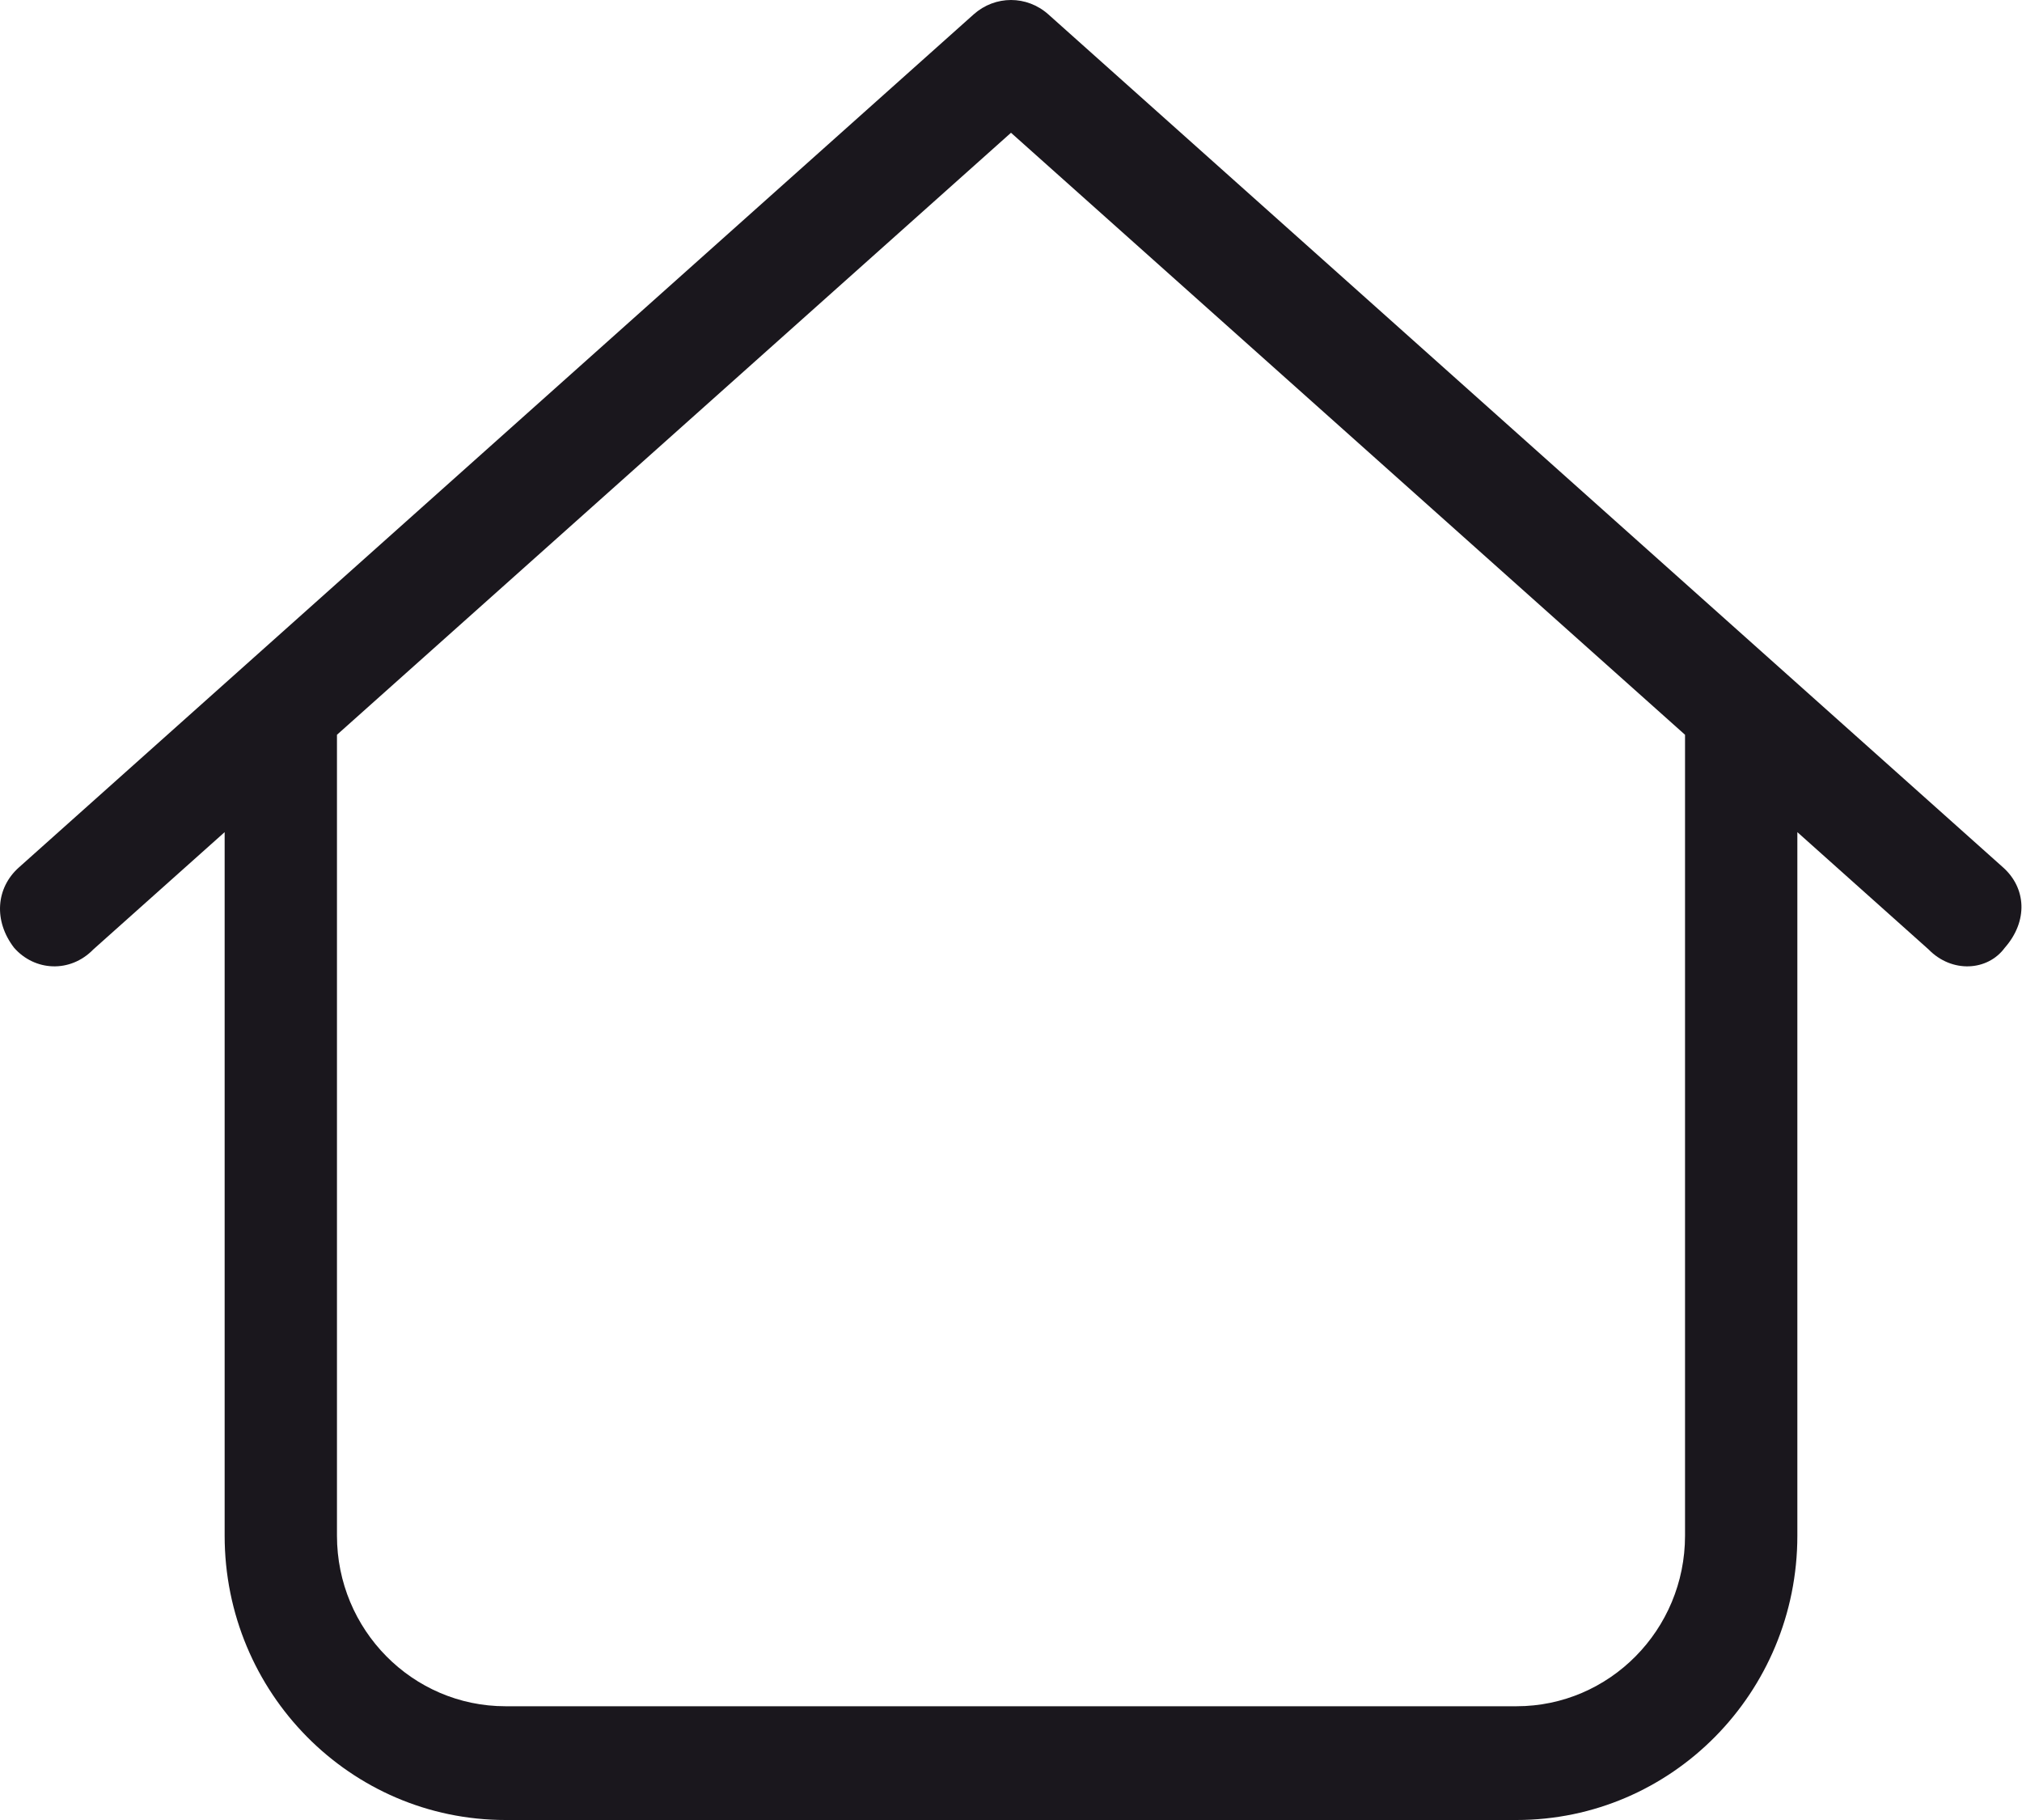 <svg width="20" height="18" viewBox="0 0 20 18" fill="none" xmlns="http://www.w3.org/2000/svg">
<g clip-path="url(#clip0_1540_15625)">
<path d="M9.632 0.141C9.844 -0.047 10.156 -0.047 10.368 0.141L19.812 8.578C20.042 8.782 20.062 9.109 19.83 9.373C19.66 9.605 19.306 9.626 19.076 9.39L17.778 8.23V15.188C17.778 16.741 16.535 18 15 18H5C3.466 18 2.222 16.741 2.222 15.188V8.23L0.923 9.39C0.693 9.626 0.342 9.605 0.139 9.373C-0.064 9.109 -0.042 8.782 0.188 8.578L9.632 0.141ZM3.333 7.267V15.188C3.333 16.119 4.08 16.875 5 16.875H15C15.92 16.875 16.667 16.119 16.667 15.188V7.267L10 1.313L3.333 7.267Z" fill="#1A171D"/>
</g>
<defs>
<clipPath id="clip0_1540_15625">
<rect width="20" height="18" fill="white"/>
</clipPath>
</defs>
</svg>
